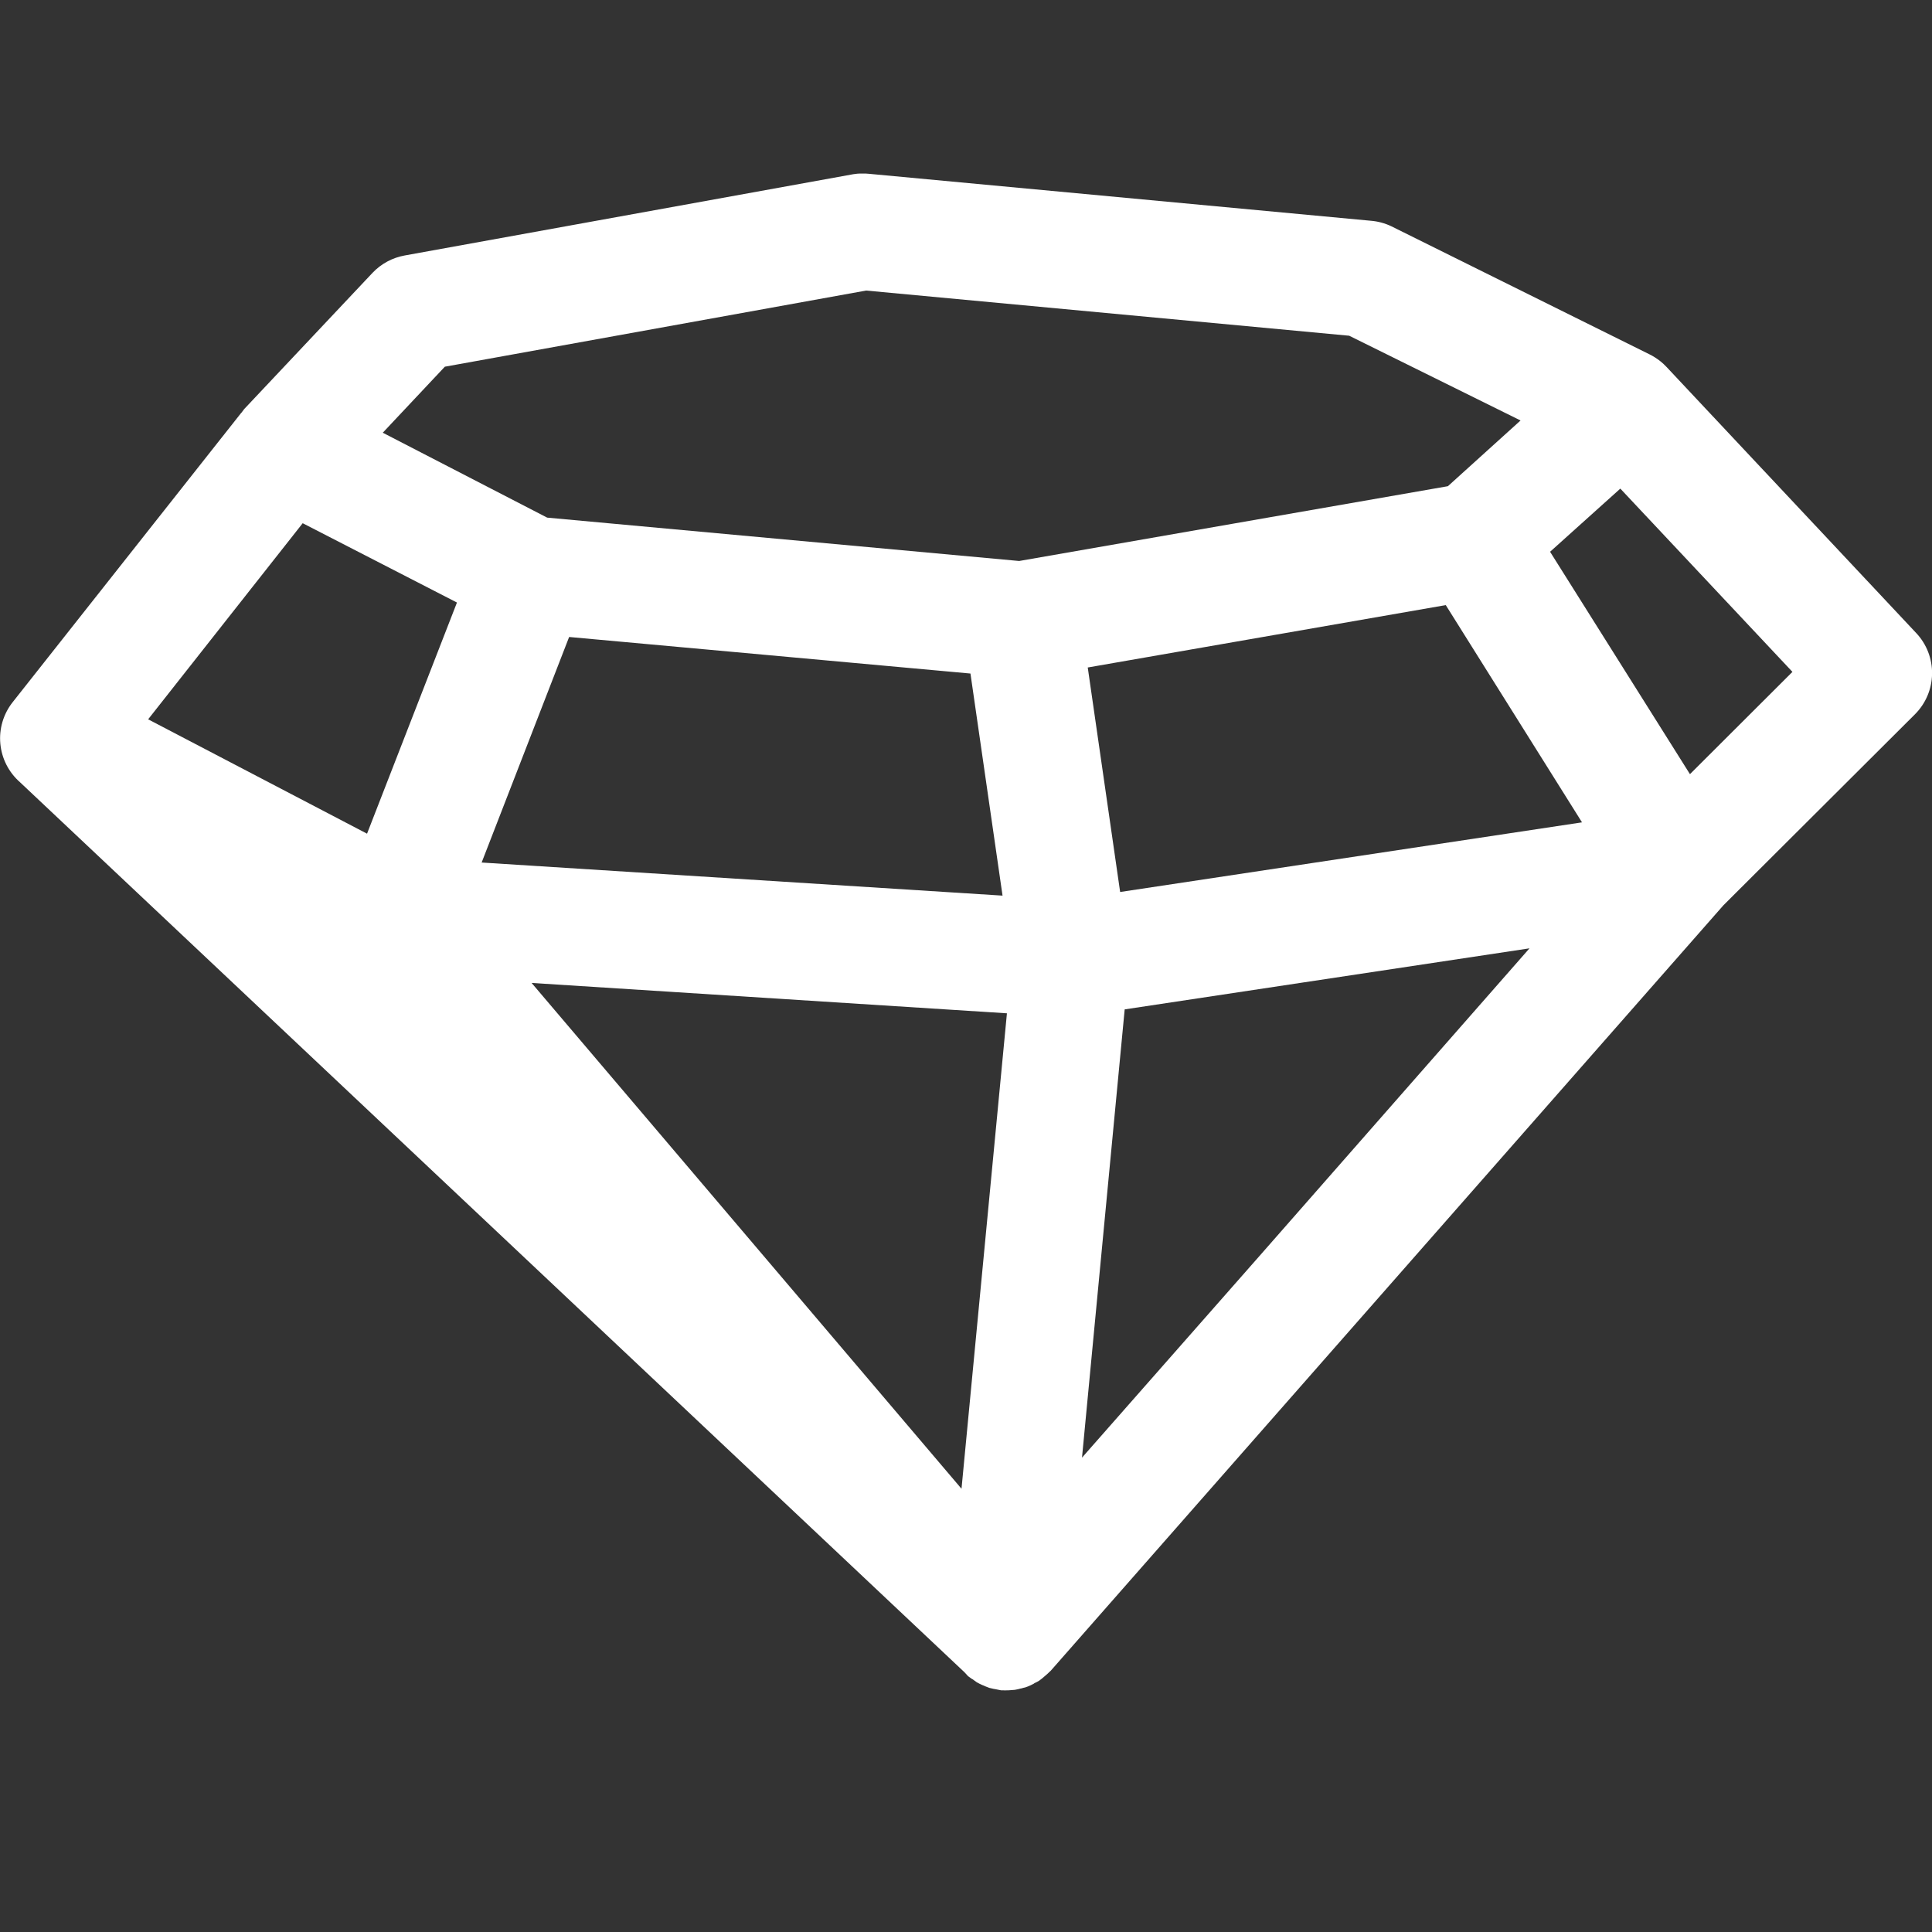 <svg width="256" height="256" viewBox="0 0 256 256" fill="none" xmlns="http://www.w3.org/2000/svg">
<rect x="0" y="0" width="256" height="256" fill="#333333" stroke="none"/>
<g clip-path="url(#clip0_150_14439)">
<path d="M114.106 22.986C113.757 22.995 113.408 23.028 113.063 23.084L53.609 33.855C51.991 34.148 50.509 34.947 49.377 36.137L32.347 54.214C32.227 54.363 32.114 54.517 32.006 54.674C31.979 54.701 31.952 54.728 31.925 54.755L1.657 93.07C0.439 94.624 -0.138 96.584 0.045 98.549C0.228 100.514 1.156 102.335 2.639 103.639L127.784 221.569C127.881 221.679 127.981 221.786 128.084 221.89C128.143 221.958 128.203 222.025 128.264 222.091C128.414 222.21 128.568 222.323 128.726 222.431C128.719 222.431 128.732 222.431 128.726 222.431C128.779 222.465 128.853 222.498 128.907 222.53C128.96 222.571 129.014 222.611 129.068 222.651C129.186 222.741 129.306 222.828 129.429 222.911C129.676 223.051 129.931 223.178 130.192 223.291C130.265 223.319 130.338 223.346 130.412 223.372C130.431 223.385 130.451 223.398 130.471 223.412C130.675 223.501 130.882 223.581 131.093 223.653C131.291 223.707 131.492 223.754 131.694 223.792C131.741 223.799 131.787 223.806 131.834 223.812C131.901 223.827 131.968 223.84 132.035 223.852C132.234 223.901 132.435 223.941 132.637 223.973C132.678 223.974 132.718 223.974 132.758 223.973C133.039 223.988 133.32 223.988 133.6 223.973C133.62 223.973 133.64 223.973 133.659 223.973C133.753 223.968 133.848 223.962 133.941 223.953C134.116 223.946 134.29 223.932 134.463 223.913C134.734 223.867 135.001 223.807 135.265 223.733C135.285 223.733 135.305 223.733 135.324 223.733C135.338 223.727 135.351 223.72 135.364 223.713C135.438 223.695 135.512 223.675 135.585 223.655C135.604 223.648 135.624 223.641 135.644 223.635C135.711 223.622 135.778 223.609 135.845 223.594C135.973 223.551 136.1 223.505 136.226 223.455C136.459 223.359 136.686 223.253 136.908 223.135C136.922 223.128 136.935 223.122 136.949 223.115C136.995 223.082 137.042 223.049 137.088 223.016C137.162 222.984 137.235 222.951 137.308 222.917C137.43 222.853 137.551 222.786 137.669 222.716C137.663 222.722 137.676 222.709 137.669 222.716C137.907 222.548 138.155 222.348 138.372 222.155C138.468 222.077 138.561 221.996 138.654 221.914C138.722 221.855 138.789 221.795 138.855 221.734C138.91 221.682 138.963 221.628 139.016 221.573C139.091 221.508 139.164 221.441 139.236 221.372L228.358 119.959L253.733 94.655C255.159 93.235 255.976 91.317 256.009 89.307C256.043 87.296 255.291 85.352 253.912 83.885L220.795 48.593C220.336 48.108 219.817 47.684 219.25 47.332C219.257 47.332 219.243 47.332 219.25 47.332C219.049 47.203 218.821 47.082 218.608 46.972L184.347 29.976C183.508 29.578 182.604 29.334 181.679 29.255L115.124 23.029C114.784 22.994 114.448 22.977 114.106 22.986ZM114.768 38.5L178.774 44.486L201.481 55.716L191.853 64.424L135.046 74.334L72.503 68.588L50.719 57.338L58.943 48.59L114.768 38.5ZM214.701 64.744L237.507 89.027L223.928 102.58L205.393 73.112L214.701 64.744ZM40.109 69.329L60.549 79.839L48.635 110.467L19.63 95.313L40.109 69.329ZM191.572 80.179L209.625 108.966L148.425 118.194L144.132 88.446L191.572 80.179ZM75.413 84.403L128.59 89.247L132.842 118.675L63.82 114.29L75.413 84.403ZM202.665 125.66L167.12 166.159L143.371 193.144L149.027 133.749L202.665 125.66ZM70.44 130.244L133.423 134.268L127.405 197.268L70.44 130.244Z" fill="white"/>
</g>
<defs>
<clipPath id="clip0_150_14439">
<rect width="256" height="201" fill="white" transform="translate(0 23)"/>
</clipPath>
</defs>
</svg>
